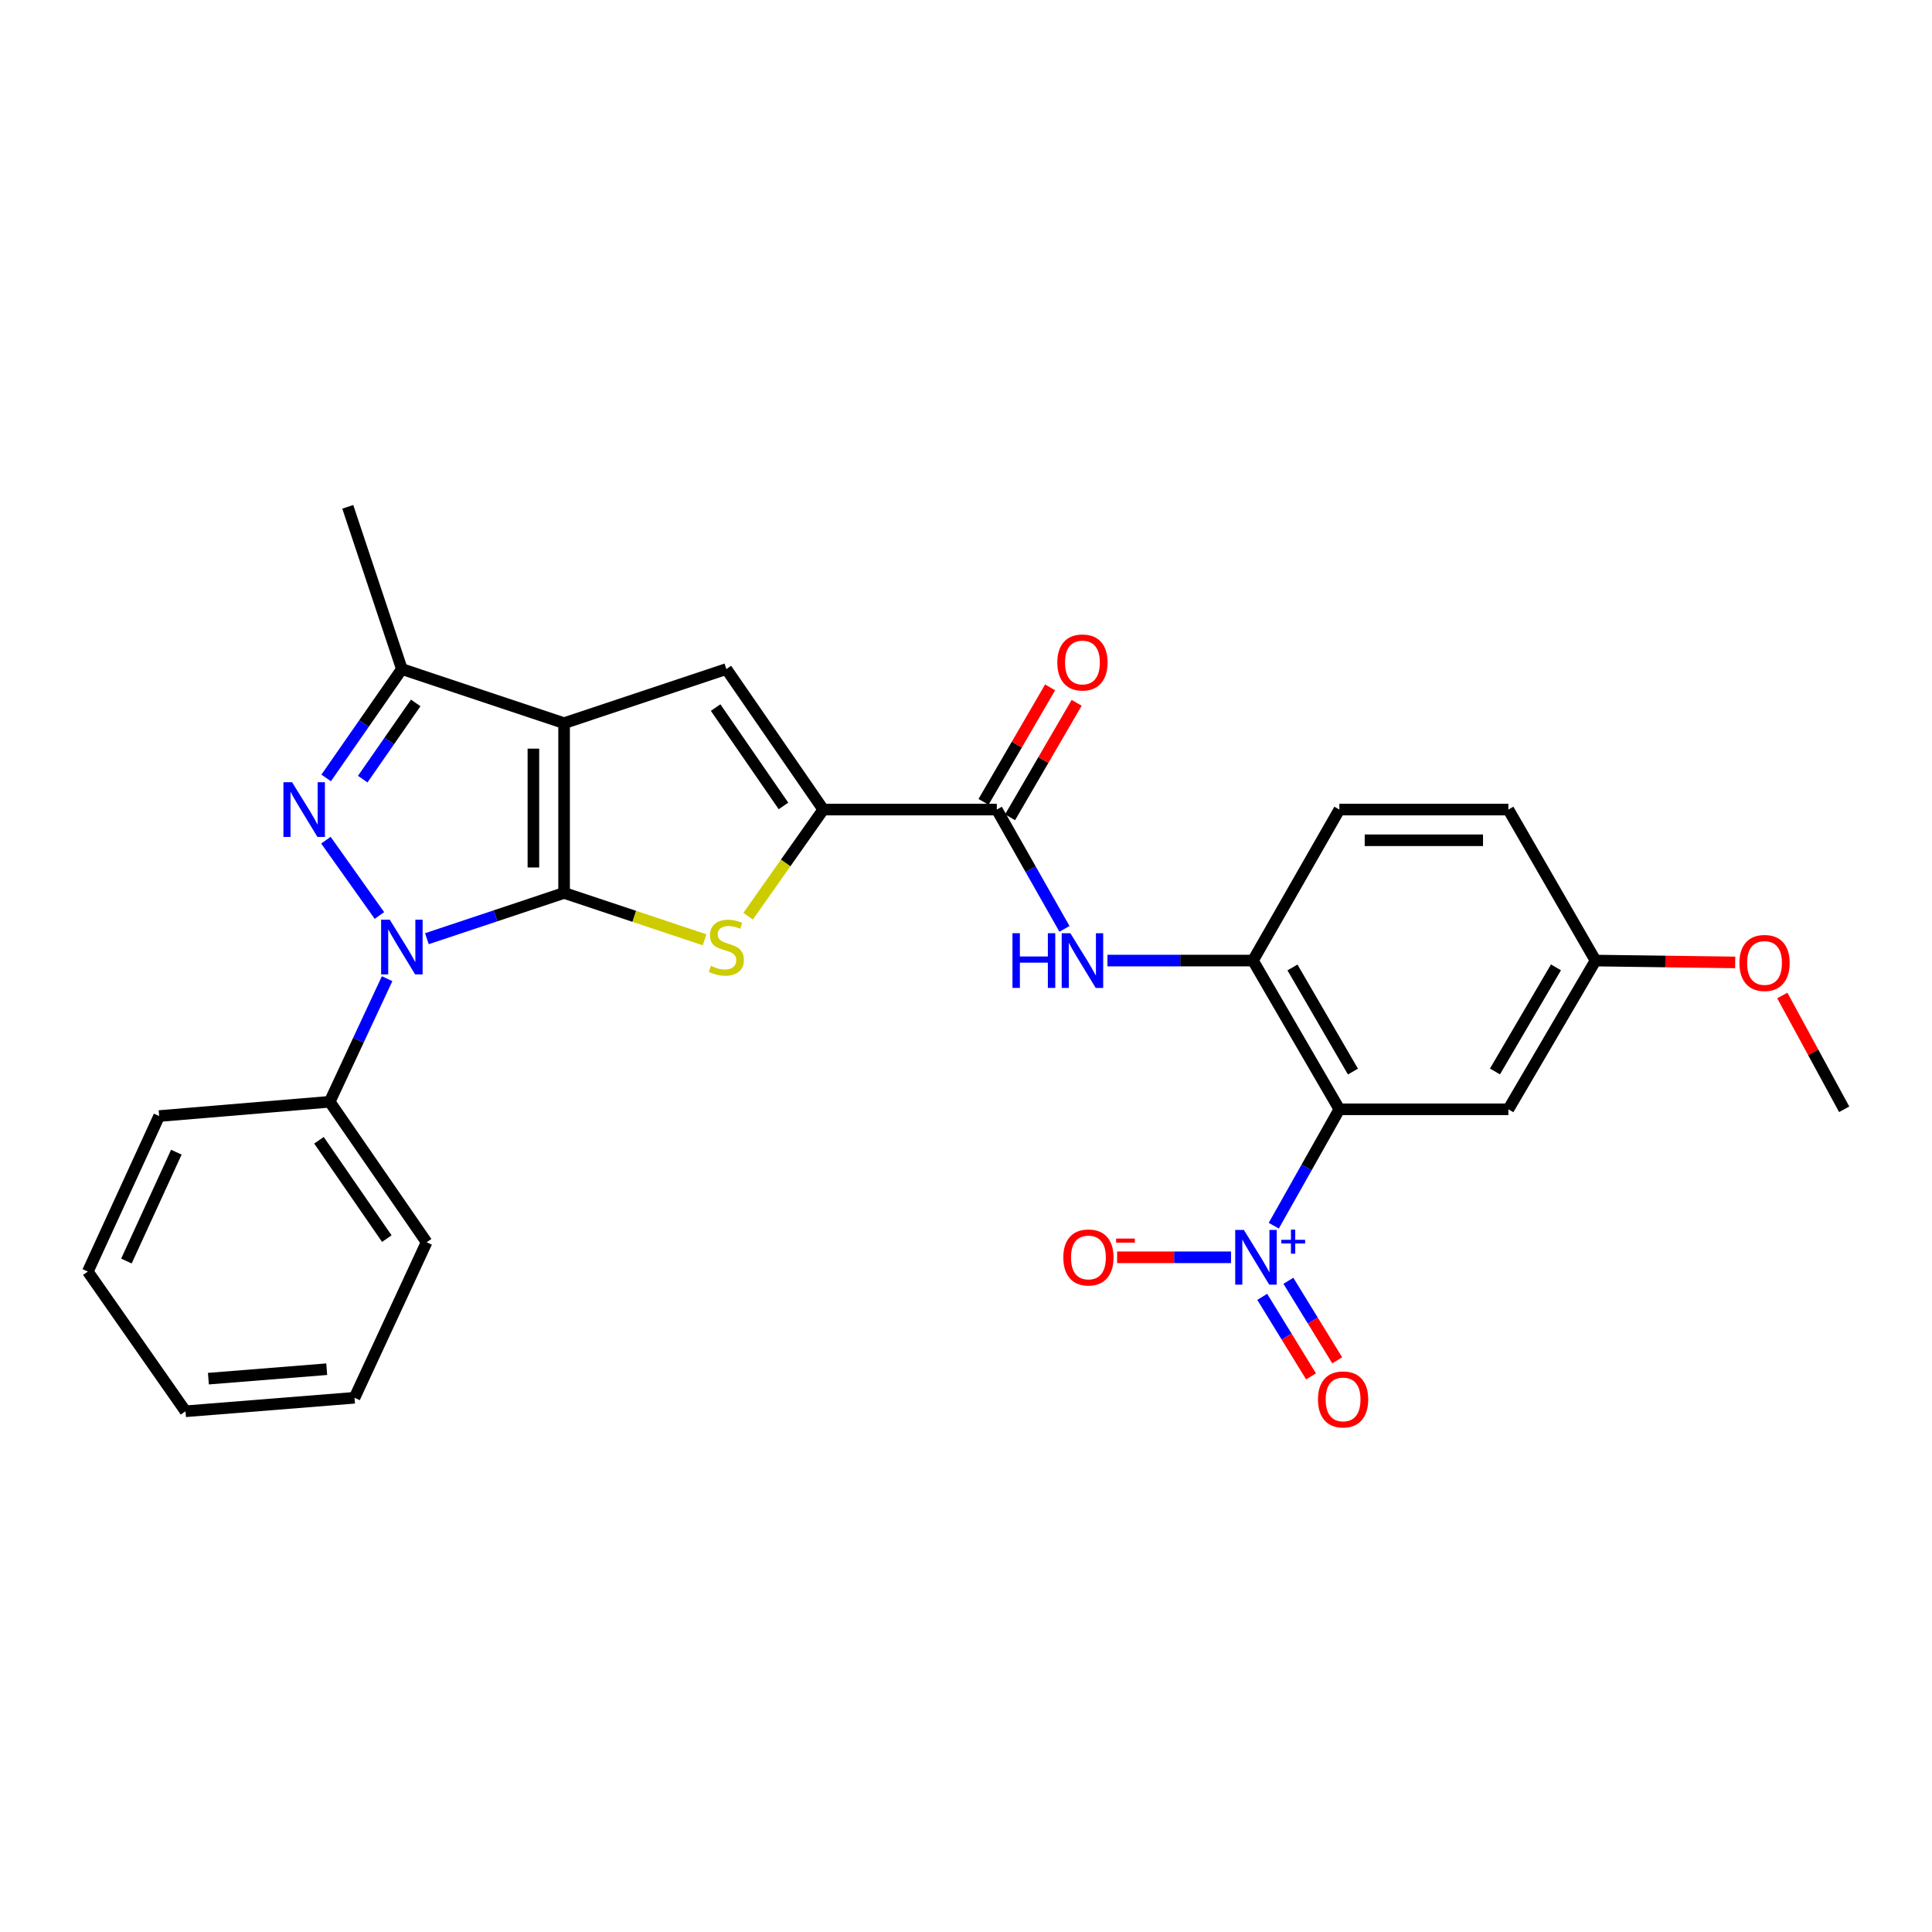 <?xml version='1.0' encoding='iso-8859-1'?>
<svg version='1.1' baseProfile='full'
              xmlns='http://www.w3.org/2000/svg'
                      xmlns:rdkit='http://www.rdkit.org/xml'
                      xmlns:xlink='http://www.w3.org/1999/xlink'
                  xml:space='preserve'
width='1000px' height='1000px' viewBox='0 0 1000 1000'>
<!-- END OF HEADER -->
<rect style='opacity:1.0;fill:#FFFFFF;stroke:none' width='1000' height='1000' x='0' y='0'> </rect>
<path class='bond-0' d='M 291.975,462.18 L 291.975,374.316' style='fill:none;fill-rule:evenodd;stroke:#000000;stroke-width:6px;stroke-linecap:butt;stroke-linejoin:miter;stroke-opacity:1' />
<path class='bond-0' d='M 276.086,449.001 L 276.086,387.496' style='fill:none;fill-rule:evenodd;stroke:#000000;stroke-width:6px;stroke-linecap:butt;stroke-linejoin:miter;stroke-opacity:1' />
<path class='bond-1' d='M 291.975,462.18 L 256.465,474.028' style='fill:none;fill-rule:evenodd;stroke:#000000;stroke-width:6px;stroke-linecap:butt;stroke-linejoin:miter;stroke-opacity:1' />
<path class='bond-1' d='M 256.465,474.028 L 220.956,485.875' style='fill:none;fill-rule:evenodd;stroke:#0000FF;stroke-width:6px;stroke-linecap:butt;stroke-linejoin:miter;stroke-opacity:1' />
<path class='bond-3' d='M 291.975,462.18 L 328.322,474.305' style='fill:none;fill-rule:evenodd;stroke:#000000;stroke-width:6px;stroke-linecap:butt;stroke-linejoin:miter;stroke-opacity:1' />
<path class='bond-3' d='M 328.322,474.305 L 364.67,486.43' style='fill:none;fill-rule:evenodd;stroke:#CCCC00;stroke-width:6px;stroke-linecap:butt;stroke-linejoin:miter;stroke-opacity:1' />
<path class='bond-6' d='M 291.975,374.316 L 375.963,346.308' style='fill:none;fill-rule:evenodd;stroke:#000000;stroke-width:6px;stroke-linecap:butt;stroke-linejoin:miter;stroke-opacity:1' />
<path class='bond-8' d='M 291.975,374.316 L 208.003,346.308' style='fill:none;fill-rule:evenodd;stroke:#000000;stroke-width:6px;stroke-linecap:butt;stroke-linejoin:miter;stroke-opacity:1' />
<path class='bond-2' d='M 196.39,473.855 L 168.691,434.875' style='fill:none;fill-rule:evenodd;stroke:#0000FF;stroke-width:6px;stroke-linecap:butt;stroke-linejoin:miter;stroke-opacity:1' />
<path class='bond-14' d='M 200.369,506.566 L 185.513,538.421' style='fill:none;fill-rule:evenodd;stroke:#0000FF;stroke-width:6px;stroke-linecap:butt;stroke-linejoin:miter;stroke-opacity:1' />
<path class='bond-14' d='M 185.513,538.421 L 170.656,570.275' style='fill:none;fill-rule:evenodd;stroke:#000000;stroke-width:6px;stroke-linecap:butt;stroke-linejoin:miter;stroke-opacity:1' />
<path class='bond-28' d='M 168.82,402.659 L 188.412,374.484' style='fill:none;fill-rule:evenodd;stroke:#0000FF;stroke-width:6px;stroke-linecap:butt;stroke-linejoin:miter;stroke-opacity:1' />
<path class='bond-28' d='M 188.412,374.484 L 208.003,346.308' style='fill:none;fill-rule:evenodd;stroke:#000000;stroke-width:6px;stroke-linecap:butt;stroke-linejoin:miter;stroke-opacity:1' />
<path class='bond-28' d='M 187.742,403.278 L 201.456,383.555' style='fill:none;fill-rule:evenodd;stroke:#0000FF;stroke-width:6px;stroke-linecap:butt;stroke-linejoin:miter;stroke-opacity:1' />
<path class='bond-28' d='M 201.456,383.555 L 215.171,363.832' style='fill:none;fill-rule:evenodd;stroke:#000000;stroke-width:6px;stroke-linecap:butt;stroke-linejoin:miter;stroke-opacity:1' />
<path class='bond-4' d='M 387.22,474.228 L 406.673,446.631' style='fill:none;fill-rule:evenodd;stroke:#CCCC00;stroke-width:6px;stroke-linecap:butt;stroke-linejoin:miter;stroke-opacity:1' />
<path class='bond-4' d='M 406.673,446.631 L 426.127,419.034' style='fill:none;fill-rule:evenodd;stroke:#000000;stroke-width:6px;stroke-linecap:butt;stroke-linejoin:miter;stroke-opacity:1' />
<path class='bond-9' d='M 426.127,419.034 L 515.942,419.034' style='fill:none;fill-rule:evenodd;stroke:#000000;stroke-width:6px;stroke-linecap:butt;stroke-linejoin:miter;stroke-opacity:1' />
<path class='bond-29' d='M 426.127,419.034 L 375.963,346.308' style='fill:none;fill-rule:evenodd;stroke:#000000;stroke-width:6px;stroke-linecap:butt;stroke-linejoin:miter;stroke-opacity:1' />
<path class='bond-29' d='M 405.523,417.147 L 370.409,366.239' style='fill:none;fill-rule:evenodd;stroke:#000000;stroke-width:6px;stroke-linecap:butt;stroke-linejoin:miter;stroke-opacity:1' />
<path class='bond-5' d='M 693.249,574.168 L 648.532,497.188' style='fill:none;fill-rule:evenodd;stroke:#000000;stroke-width:6px;stroke-linecap:butt;stroke-linejoin:miter;stroke-opacity:1' />
<path class='bond-5' d='M 700.28,554.64 L 668.978,500.754' style='fill:none;fill-rule:evenodd;stroke:#000000;stroke-width:6px;stroke-linecap:butt;stroke-linejoin:miter;stroke-opacity:1' />
<path class='bond-7' d='M 693.249,574.168 L 676.276,604.294' style='fill:none;fill-rule:evenodd;stroke:#000000;stroke-width:6px;stroke-linecap:butt;stroke-linejoin:miter;stroke-opacity:1' />
<path class='bond-7' d='M 676.276,604.294 L 659.302,634.419' style='fill:none;fill-rule:evenodd;stroke:#0000FF;stroke-width:6px;stroke-linecap:butt;stroke-linejoin:miter;stroke-opacity:1' />
<path class='bond-12' d='M 693.249,574.168 L 780.733,574.168' style='fill:none;fill-rule:evenodd;stroke:#000000;stroke-width:6px;stroke-linecap:butt;stroke-linejoin:miter;stroke-opacity:1' />
<path class='bond-13' d='M 637.177,650.778 L 607.696,650.778' style='fill:none;fill-rule:evenodd;stroke:#0000FF;stroke-width:6px;stroke-linecap:butt;stroke-linejoin:miter;stroke-opacity:1' />
<path class='bond-13' d='M 607.696,650.778 L 578.214,650.778' style='fill:none;fill-rule:evenodd;stroke:#FF0000;stroke-width:6px;stroke-linecap:butt;stroke-linejoin:miter;stroke-opacity:1' />
<path class='bond-15' d='M 653.328,671.248 L 665.961,691.83' style='fill:none;fill-rule:evenodd;stroke:#0000FF;stroke-width:6px;stroke-linecap:butt;stroke-linejoin:miter;stroke-opacity:1' />
<path class='bond-15' d='M 665.961,691.83 L 678.593,712.412' style='fill:none;fill-rule:evenodd;stroke:#FF0000;stroke-width:6px;stroke-linecap:butt;stroke-linejoin:miter;stroke-opacity:1' />
<path class='bond-15' d='M 666.87,662.937 L 679.502,683.519' style='fill:none;fill-rule:evenodd;stroke:#0000FF;stroke-width:6px;stroke-linecap:butt;stroke-linejoin:miter;stroke-opacity:1' />
<path class='bond-15' d='M 679.502,683.519 L 692.135,704.101' style='fill:none;fill-rule:evenodd;stroke:#FF0000;stroke-width:6px;stroke-linecap:butt;stroke-linejoin:miter;stroke-opacity:1' />
<path class='bond-20' d='M 208.003,346.308 L 180.004,262.329' style='fill:none;fill-rule:evenodd;stroke:#000000;stroke-width:6px;stroke-linecap:butt;stroke-linejoin:miter;stroke-opacity:1' />
<path class='bond-11' d='M 515.942,419.034 L 533.453,449.908' style='fill:none;fill-rule:evenodd;stroke:#000000;stroke-width:6px;stroke-linecap:butt;stroke-linejoin:miter;stroke-opacity:1' />
<path class='bond-11' d='M 533.453,449.908 L 550.965,480.782' style='fill:none;fill-rule:evenodd;stroke:#0000FF;stroke-width:6px;stroke-linecap:butt;stroke-linejoin:miter;stroke-opacity:1' />
<path class='bond-16' d='M 522.809,423.028 L 540.04,393.4' style='fill:none;fill-rule:evenodd;stroke:#000000;stroke-width:6px;stroke-linecap:butt;stroke-linejoin:miter;stroke-opacity:1' />
<path class='bond-16' d='M 540.04,393.4 L 557.272,363.771' style='fill:none;fill-rule:evenodd;stroke:#FF0000;stroke-width:6px;stroke-linecap:butt;stroke-linejoin:miter;stroke-opacity:1' />
<path class='bond-16' d='M 509.074,415.04 L 526.306,385.412' style='fill:none;fill-rule:evenodd;stroke:#000000;stroke-width:6px;stroke-linecap:butt;stroke-linejoin:miter;stroke-opacity:1' />
<path class='bond-16' d='M 526.306,385.412 L 543.537,355.783' style='fill:none;fill-rule:evenodd;stroke:#FF0000;stroke-width:6px;stroke-linecap:butt;stroke-linejoin:miter;stroke-opacity:1' />
<path class='bond-10' d='M 648.532,497.188 L 610.874,497.188' style='fill:none;fill-rule:evenodd;stroke:#000000;stroke-width:6px;stroke-linecap:butt;stroke-linejoin:miter;stroke-opacity:1' />
<path class='bond-10' d='M 610.874,497.188 L 573.217,497.188' style='fill:none;fill-rule:evenodd;stroke:#0000FF;stroke-width:6px;stroke-linecap:butt;stroke-linejoin:miter;stroke-opacity:1' />
<path class='bond-17' d='M 648.532,497.188 L 693.249,419.034' style='fill:none;fill-rule:evenodd;stroke:#000000;stroke-width:6px;stroke-linecap:butt;stroke-linejoin:miter;stroke-opacity:1' />
<path class='bond-31' d='M 780.733,574.168 L 825.839,497.188' style='fill:none;fill-rule:evenodd;stroke:#000000;stroke-width:6px;stroke-linecap:butt;stroke-linejoin:miter;stroke-opacity:1' />
<path class='bond-31' d='M 773.791,554.589 L 805.365,500.703' style='fill:none;fill-rule:evenodd;stroke:#000000;stroke-width:6px;stroke-linecap:butt;stroke-linejoin:miter;stroke-opacity:1' />
<path class='bond-22' d='M 170.656,570.275 L 220.811,642.992' style='fill:none;fill-rule:evenodd;stroke:#000000;stroke-width:6px;stroke-linecap:butt;stroke-linejoin:miter;stroke-opacity:1' />
<path class='bond-22' d='M 165.1,590.204 L 200.209,641.106' style='fill:none;fill-rule:evenodd;stroke:#000000;stroke-width:6px;stroke-linecap:butt;stroke-linejoin:miter;stroke-opacity:1' />
<path class='bond-23' d='M 170.656,570.275 L 82.378,577.664' style='fill:none;fill-rule:evenodd;stroke:#000000;stroke-width:6px;stroke-linecap:butt;stroke-linejoin:miter;stroke-opacity:1' />
<path class='bond-19' d='M 693.249,419.034 L 780.733,419.034' style='fill:none;fill-rule:evenodd;stroke:#000000;stroke-width:6px;stroke-linecap:butt;stroke-linejoin:miter;stroke-opacity:1' />
<path class='bond-19' d='M 706.372,434.922 L 767.611,434.922' style='fill:none;fill-rule:evenodd;stroke:#000000;stroke-width:6px;stroke-linecap:butt;stroke-linejoin:miter;stroke-opacity:1' />
<path class='bond-18' d='M 825.839,497.188 L 780.733,419.034' style='fill:none;fill-rule:evenodd;stroke:#000000;stroke-width:6px;stroke-linecap:butt;stroke-linejoin:miter;stroke-opacity:1' />
<path class='bond-21' d='M 825.839,497.188 L 861.988,497.666' style='fill:none;fill-rule:evenodd;stroke:#000000;stroke-width:6px;stroke-linecap:butt;stroke-linejoin:miter;stroke-opacity:1' />
<path class='bond-21' d='M 861.988,497.666 L 898.136,498.144' style='fill:none;fill-rule:evenodd;stroke:#FF0000;stroke-width:6px;stroke-linecap:butt;stroke-linejoin:miter;stroke-opacity:1' />
<path class='bond-24' d='M 922.521,515.262 L 938.533,544.715' style='fill:none;fill-rule:evenodd;stroke:#FF0000;stroke-width:6px;stroke-linecap:butt;stroke-linejoin:miter;stroke-opacity:1' />
<path class='bond-24' d='M 938.533,544.715 L 954.545,574.168' style='fill:none;fill-rule:evenodd;stroke:#000000;stroke-width:6px;stroke-linecap:butt;stroke-linejoin:miter;stroke-opacity:1' />
<path class='bond-26' d='M 220.811,642.992 L 183.5,723.485' style='fill:none;fill-rule:evenodd;stroke:#000000;stroke-width:6px;stroke-linecap:butt;stroke-linejoin:miter;stroke-opacity:1' />
<path class='bond-25' d='M 82.378,577.664 L 45.455,658.166' style='fill:none;fill-rule:evenodd;stroke:#000000;stroke-width:6px;stroke-linecap:butt;stroke-linejoin:miter;stroke-opacity:1' />
<path class='bond-25' d='M 91.281,596.363 L 65.435,652.714' style='fill:none;fill-rule:evenodd;stroke:#000000;stroke-width:6px;stroke-linecap:butt;stroke-linejoin:miter;stroke-opacity:1' />
<path class='bond-27' d='M 45.455,658.166 L 96.016,730.476' style='fill:none;fill-rule:evenodd;stroke:#000000;stroke-width:6px;stroke-linecap:butt;stroke-linejoin:miter;stroke-opacity:1' />
<path class='bond-30' d='M 183.5,723.485 L 96.016,730.476' style='fill:none;fill-rule:evenodd;stroke:#000000;stroke-width:6px;stroke-linecap:butt;stroke-linejoin:miter;stroke-opacity:1' />
<path class='bond-30' d='M 169.111,708.696 L 107.872,713.59' style='fill:none;fill-rule:evenodd;stroke:#000000;stroke-width:6px;stroke-linecap:butt;stroke-linejoin:miter;stroke-opacity:1' />
<path  class='atom-2' d='M 201.743 476.037
L 211.023 491.037
Q 211.943 492.517, 213.423 495.197
Q 214.903 497.877, 214.983 498.037
L 214.983 476.037
L 218.743 476.037
L 218.743 504.357
L 214.863 504.357
L 204.903 487.957
Q 203.743 486.037, 202.503 483.837
Q 201.303 481.637, 200.943 480.957
L 200.943 504.357
L 197.263 504.357
L 197.263 476.037
L 201.743 476.037
' fill='#0000FF'/>
<path  class='atom-3' d='M 151.174 404.874
L 160.454 419.874
Q 161.374 421.354, 162.854 424.034
Q 164.334 426.714, 164.414 426.874
L 164.414 404.874
L 168.174 404.874
L 168.174 433.194
L 164.294 433.194
L 154.334 416.794
Q 153.174 414.874, 151.934 412.674
Q 150.734 410.474, 150.374 409.794
L 150.374 433.194
L 146.694 433.194
L 146.694 404.874
L 151.174 404.874
' fill='#0000FF'/>
<path  class='atom-4' d='M 367.963 499.917
Q 368.283 500.037, 369.603 500.597
Q 370.923 501.157, 372.363 501.517
Q 373.843 501.837, 375.283 501.837
Q 377.963 501.837, 379.523 500.557
Q 381.083 499.237, 381.083 496.957
Q 381.083 495.397, 380.283 494.437
Q 379.523 493.477, 378.323 492.957
Q 377.123 492.437, 375.123 491.837
Q 372.603 491.077, 371.083 490.357
Q 369.603 489.637, 368.523 488.117
Q 367.483 486.597, 367.483 484.037
Q 367.483 480.477, 369.883 478.277
Q 372.323 476.077, 377.123 476.077
Q 380.403 476.077, 384.123 477.637
L 383.203 480.717
Q 379.803 479.317, 377.243 479.317
Q 374.483 479.317, 372.963 480.477
Q 371.443 481.597, 371.483 483.557
Q 371.483 485.077, 372.243 485.997
Q 373.043 486.917, 374.163 487.437
Q 375.323 487.957, 377.243 488.557
Q 379.803 489.357, 381.323 490.157
Q 382.843 490.957, 383.923 492.597
Q 385.043 494.197, 385.043 496.957
Q 385.043 500.877, 382.403 502.997
Q 379.803 505.077, 375.443 505.077
Q 372.923 505.077, 371.003 504.517
Q 369.123 503.997, 366.883 503.077
L 367.963 499.917
' fill='#CCCC00'/>
<path  class='atom-8' d='M 643.825 636.618
L 653.105 651.618
Q 654.025 653.098, 655.505 655.778
Q 656.985 658.458, 657.065 658.618
L 657.065 636.618
L 660.825 636.618
L 660.825 664.938
L 656.945 664.938
L 646.985 648.538
Q 645.825 646.618, 644.585 644.418
Q 643.385 642.218, 643.025 641.538
L 643.025 664.938
L 639.345 664.938
L 639.345 636.618
L 643.825 636.618
' fill='#0000FF'/>
<path  class='atom-8' d='M 663.201 641.722
L 668.191 641.722
L 668.191 636.469
L 670.408 636.469
L 670.408 641.722
L 675.53 641.722
L 675.53 643.623
L 670.408 643.623
L 670.408 648.903
L 668.191 648.903
L 668.191 643.623
L 663.201 643.623
L 663.201 641.722
' fill='#0000FF'/>
<path  class='atom-12' d='M 524.051 483.028
L 527.891 483.028
L 527.891 495.068
L 542.371 495.068
L 542.371 483.028
L 546.211 483.028
L 546.211 511.348
L 542.371 511.348
L 542.371 498.268
L 527.891 498.268
L 527.891 511.348
L 524.051 511.348
L 524.051 483.028
' fill='#0000FF'/>
<path  class='atom-12' d='M 554.011 483.028
L 563.291 498.028
Q 564.211 499.508, 565.691 502.188
Q 567.171 504.868, 567.251 505.028
L 567.251 483.028
L 571.011 483.028
L 571.011 511.348
L 567.131 511.348
L 557.171 494.948
Q 556.011 493.028, 554.771 490.828
Q 553.571 488.628, 553.211 487.948
L 553.211 511.348
L 549.531 511.348
L 549.531 483.028
L 554.011 483.028
' fill='#0000FF'/>
<path  class='atom-14' d='M 550.369 650.858
Q 550.369 644.058, 553.729 640.258
Q 557.089 636.458, 563.369 636.458
Q 569.649 636.458, 573.009 640.258
Q 576.369 644.058, 576.369 650.858
Q 576.369 657.738, 572.969 661.658
Q 569.569 665.538, 563.369 665.538
Q 557.129 665.538, 553.729 661.658
Q 550.369 657.778, 550.369 650.858
M 563.369 662.338
Q 567.689 662.338, 570.009 659.458
Q 572.369 656.538, 572.369 650.858
Q 572.369 645.298, 570.009 642.498
Q 567.689 639.658, 563.369 639.658
Q 559.049 639.658, 556.689 642.458
Q 554.369 645.258, 554.369 650.858
Q 554.369 656.578, 556.689 659.458
Q 559.049 662.338, 563.369 662.338
' fill='#FF0000'/>
<path  class='atom-14' d='M 577.689 641.08
L 587.378 641.08
L 587.378 643.192
L 577.689 643.192
L 577.689 641.08
' fill='#FF0000'/>
<path  class='atom-16' d='M 682.182 724.333
Q 682.182 717.533, 685.542 713.733
Q 688.902 709.933, 695.182 709.933
Q 701.462 709.933, 704.822 713.733
Q 708.182 717.533, 708.182 724.333
Q 708.182 731.213, 704.782 735.133
Q 701.382 739.013, 695.182 739.013
Q 688.942 739.013, 685.542 735.133
Q 682.182 731.253, 682.182 724.333
M 695.182 735.813
Q 699.502 735.813, 701.822 732.933
Q 704.182 730.013, 704.182 724.333
Q 704.182 718.773, 701.822 715.973
Q 699.502 713.133, 695.182 713.133
Q 690.862 713.133, 688.502 715.933
Q 686.182 718.733, 686.182 724.333
Q 686.182 730.053, 688.502 732.933
Q 690.862 735.813, 695.182 735.813
' fill='#FF0000'/>
<path  class='atom-17' d='M 547.271 342.893
Q 547.271 336.093, 550.631 332.293
Q 553.991 328.493, 560.271 328.493
Q 566.551 328.493, 569.911 332.293
Q 573.271 336.093, 573.271 342.893
Q 573.271 349.773, 569.871 353.693
Q 566.471 357.573, 560.271 357.573
Q 554.031 357.573, 550.631 353.693
Q 547.271 349.813, 547.271 342.893
M 560.271 354.373
Q 564.591 354.373, 566.911 351.493
Q 569.271 348.573, 569.271 342.893
Q 569.271 337.333, 566.911 334.533
Q 564.591 331.693, 560.271 331.693
Q 555.951 331.693, 553.591 334.493
Q 551.271 337.293, 551.271 342.893
Q 551.271 348.613, 553.591 351.493
Q 555.951 354.373, 560.271 354.373
' fill='#FF0000'/>
<path  class='atom-22' d='M 900.323 498.424
Q 900.323 491.624, 903.683 487.824
Q 907.043 484.024, 913.323 484.024
Q 919.603 484.024, 922.963 487.824
Q 926.323 491.624, 926.323 498.424
Q 926.323 505.304, 922.923 509.224
Q 919.523 513.104, 913.323 513.104
Q 907.083 513.104, 903.683 509.224
Q 900.323 505.344, 900.323 498.424
M 913.323 509.904
Q 917.643 509.904, 919.963 507.024
Q 922.323 504.104, 922.323 498.424
Q 922.323 492.864, 919.963 490.064
Q 917.643 487.224, 913.323 487.224
Q 909.003 487.224, 906.643 490.024
Q 904.323 492.824, 904.323 498.424
Q 904.323 504.144, 906.643 507.024
Q 909.003 509.904, 913.323 509.904
' fill='#FF0000'/>
</svg>
